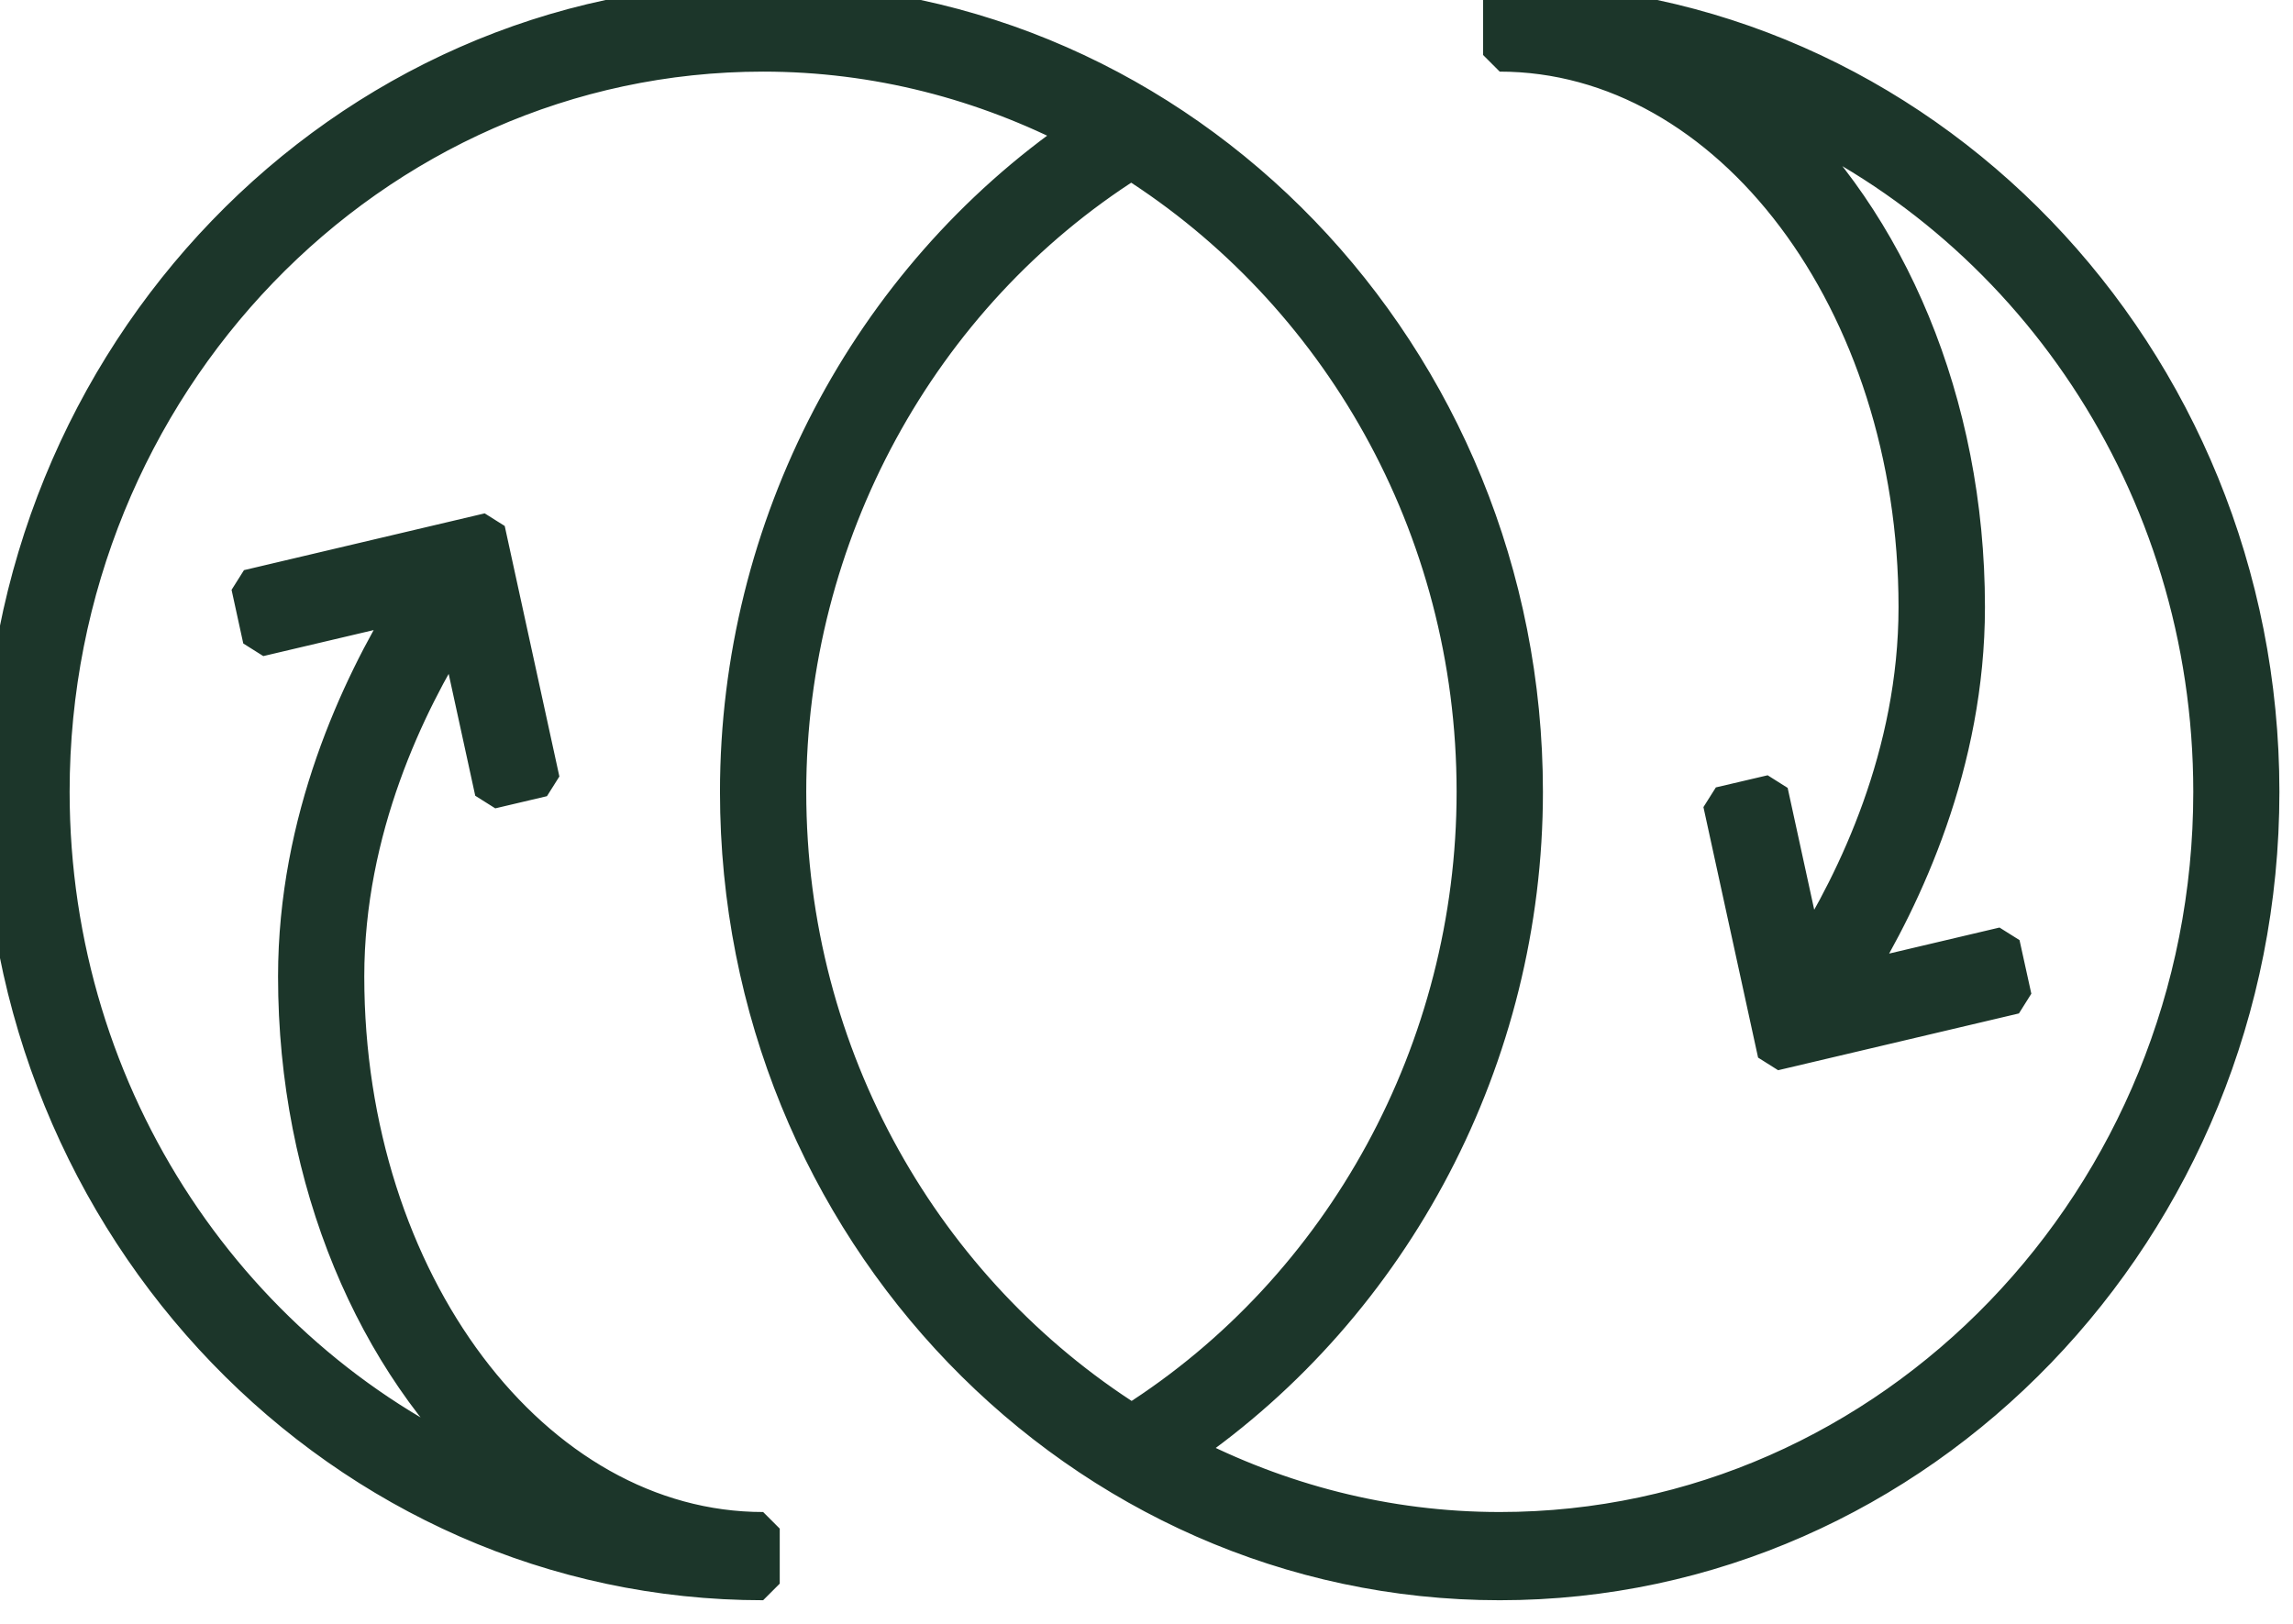 <svg width="48" height="34" viewBox="0 0 48 34" fill="none" xmlns="http://www.w3.org/2000/svg">
<path d="M31.394 0V1.152C36.189 1.152 40.09 6.337 40.09 12.711C40.09 15.798 38.809 18.422 37.827 19.989L37.082 16.571L35.998 16.825L37.142 22.07L42.183 20.881L41.936 19.759L38.838 20.49C39.887 18.782 41.204 15.993 41.204 12.711C41.204 8.406 39.54 4.602 37.008 2.301C42.428 4.606 46.26 10.133 46.26 16.579C46.26 25.084 39.592 32.006 31.395 32.006C29.016 32.006 26.774 31.409 24.777 30.372C29.21 27.314 31.951 22.137 31.951 16.579C31.951 7.438 24.784 0 15.976 0C7.168 0 0 7.438 0 16.579C0 25.721 7.165 33.158 15.975 33.158V32.006C11.179 32.006 7.278 26.821 7.278 20.447C7.278 17.358 8.561 14.735 9.543 13.169L10.288 16.587L11.37 16.332L10.226 11.087L5.187 12.276L5.432 13.399L8.53 12.669C7.481 14.375 6.168 17.165 6.168 20.447C6.168 24.75 7.83 28.554 10.362 30.855C4.942 28.551 1.11 23.025 1.11 16.579C1.11 8.073 7.779 1.152 15.975 1.152C18.354 1.152 20.596 1.749 22.593 2.786C18.158 5.843 15.419 11.02 15.419 16.579C15.419 25.721 22.585 33.158 31.394 33.158C40.203 33.158 47.368 25.721 47.368 16.579C47.368 7.438 40.203 0 31.394 0ZM16.53 16.579C16.53 11.207 19.268 6.204 23.68 3.412C27.963 6.123 30.839 11.002 30.839 16.579C30.839 21.951 28.1 26.952 23.689 29.746C19.405 27.035 16.53 22.156 16.53 16.579Z" fill="#1C362A" stroke="#1C362A" stroke-width="0.695" stroke-linejoin="bevel"/>
</svg>
